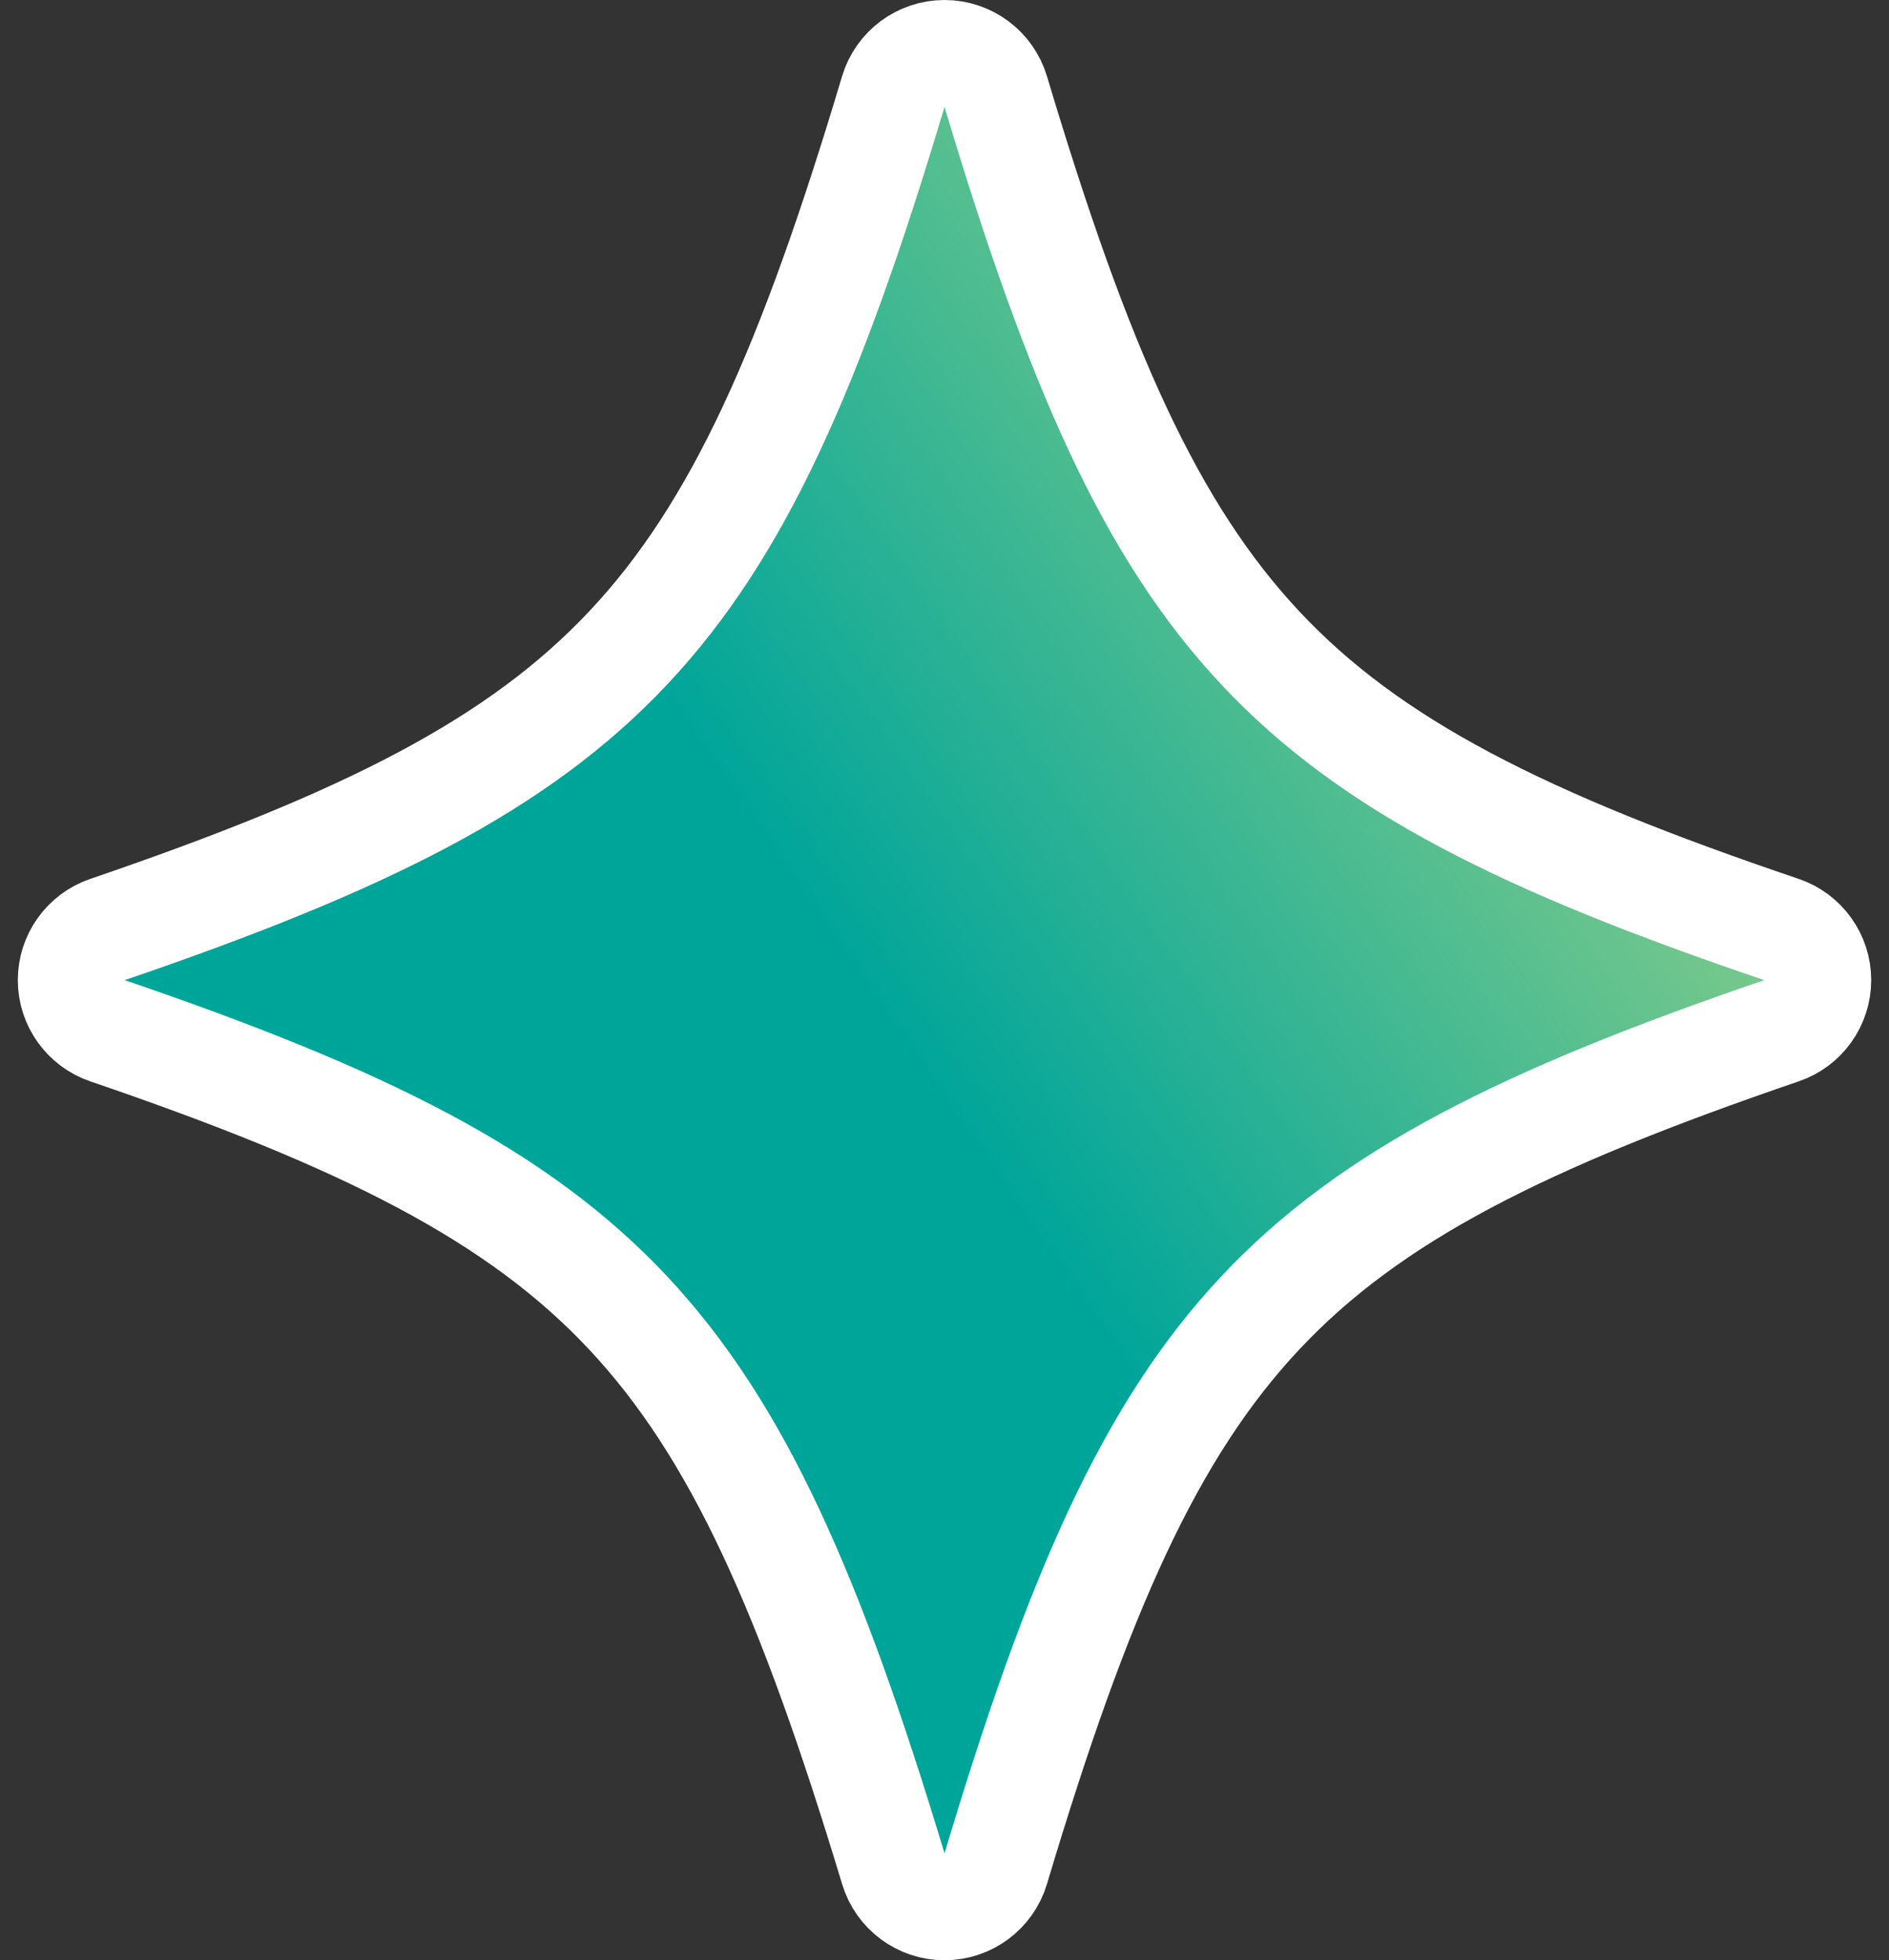 <svg width="53" height="55" viewBox="0 0 53 55" fill="none" xmlns="http://www.w3.org/2000/svg">
<rect x="0" y="0" width="53" height="55" fill="#333333" stroke="none"/>
<path d="M26.5 1.5C27.163 1.5 27.748 1.935 27.938 2.57C30.249 10.294 32.276 14.89 35.368 18.188C38.449 21.473 42.738 23.627 49.982 26.079C50.59 26.285 51 26.856 51.001 27.498C51.001 28.14 50.593 28.712 49.985 28.92C42.739 31.395 38.449 33.548 35.367 36.83C32.275 40.122 30.248 44.706 27.938 52.43C27.748 53.064 27.165 53.499 26.502 53.5C25.84 53.501 25.256 53.067 25.065 52.434C22.73 44.708 20.703 40.122 17.616 36.829C14.539 33.548 10.261 31.395 3.016 28.92C2.409 28.713 2 28.142 2 27.5C2 26.858 2.409 26.287 3.016 26.08C10.262 23.605 14.552 21.452 17.634 18.17C20.726 14.878 22.753 10.294 25.063 2.57C25.253 1.935 25.838 1.5 26.5 1.5Z" fill="url(#paint0_linear_2546_71758)" stroke="white" stroke-width="3" stroke-linejoin="round"/>
<defs>
<linearGradient id="paint0_linear_2546_71758" x1="5.458" y1="45.682" x2="55.568" y2="11.314" gradientUnits="userSpaceOnUse">
<stop offset="0.423" stop-color="#00A59A"/>
<stop offset="1" stop-color="#C7E082"/>
</linearGradient>
</defs>
</svg>
